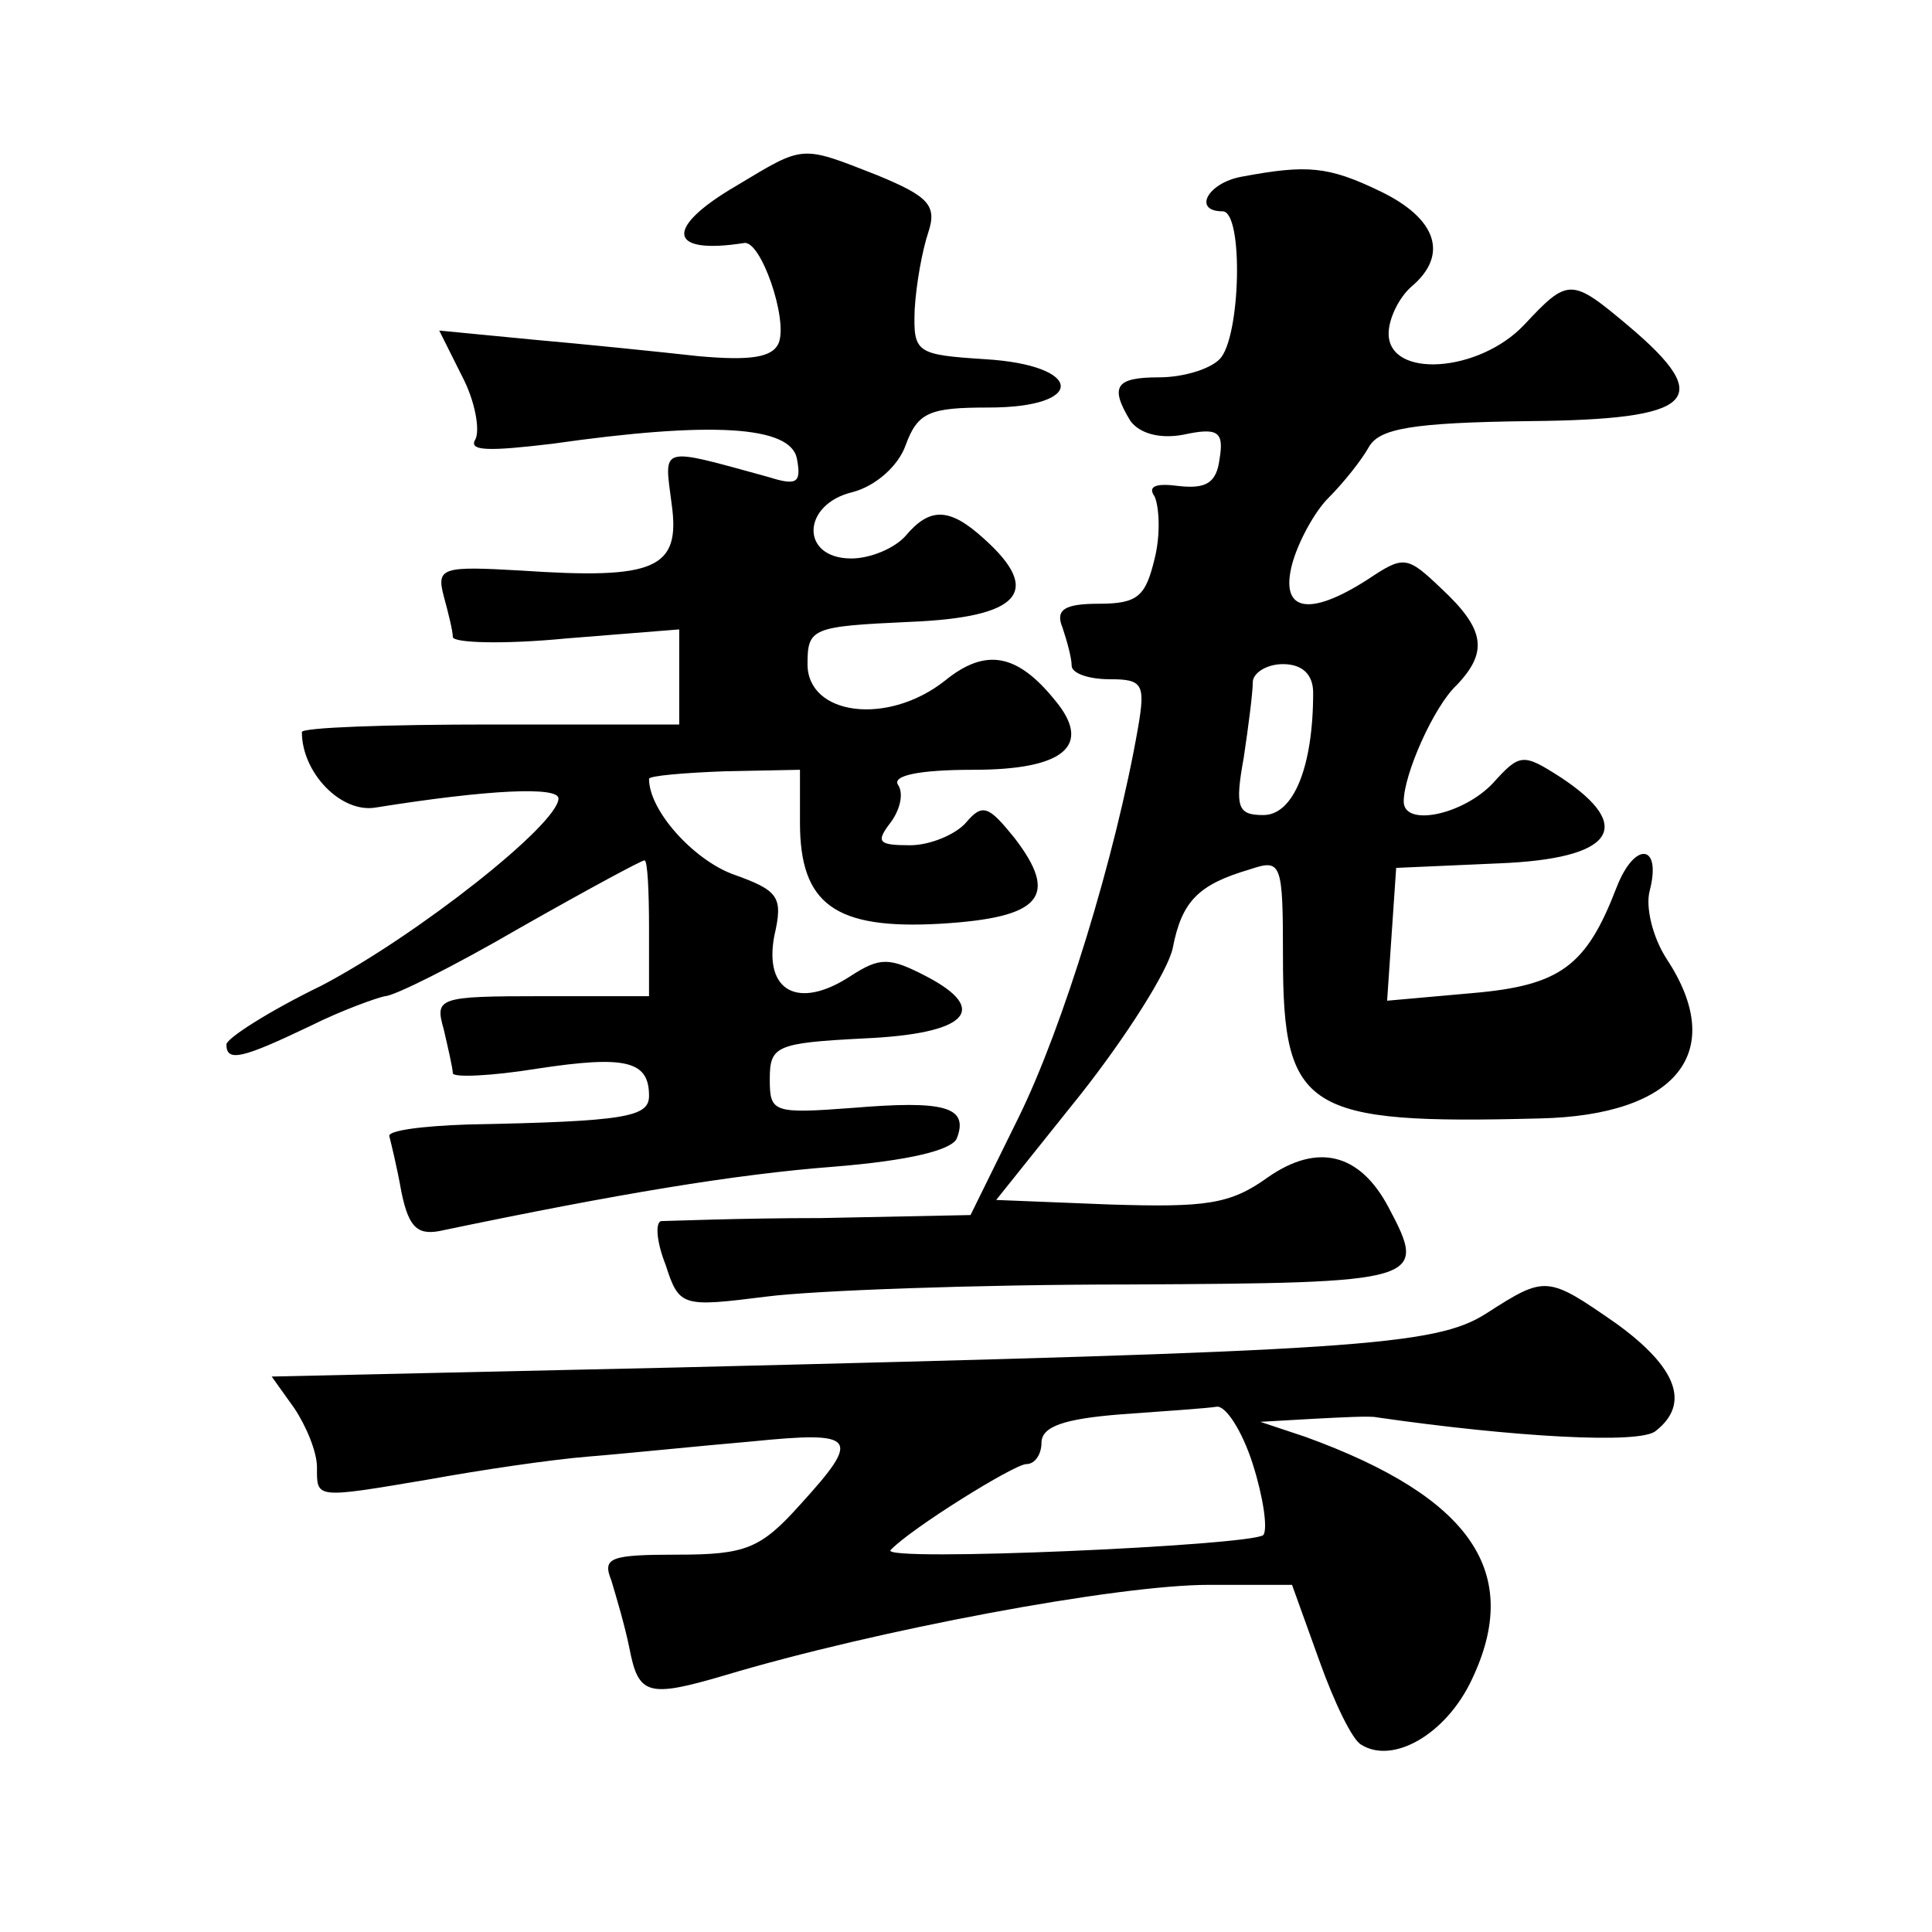 <?xml version="1.0" standalone="no"?>
<!DOCTYPE svg PUBLIC "-//W3C//DTD SVG 20010904//EN"
 "http://www.w3.org/TR/2001/REC-SVG-20010904/DTD/svg10.dtd">
<svg version="1.0" xmlns="http://www.w3.org/2000/svg"
 width="128pt" height="128pt" viewBox="0 0 128 128"
 preserveAspectRatio="xMidYMid meet">
<g transform="translate(0,128) scale(0.1,-0.1)"
fill="#0" stroke="none">
<path d="M488 1157 c-48 -28 -46 -46 5 -38 11 2 29 -50 23 -66 -4 -10 -19 -12 -53
-9 -27 3 -76 8 -110 11 l-62 6 15 -30 c9 -17 12 -36 9 -42 -5 -8 9 -8 51 -3 105
15 158 12 162 -10 3 -16 0 -18 -19 -12 -73 20 -69 21 -64 -18 6 -43 -11 -50 -100
-44 -52 3 -56 2 -51 -17 3 -11 6 -23 6 -27 0 -4 34 -5 75 -1 l75 6 0 -32 0 -31
-125 0 c-69 0 -125 -2 -125 -5 0 -27 26 -54 49 -50 75 12 121 14 121 6 0 -17 -94
-91 -157 -124 -35 -17 -63 -35 -63 -39 0 -12 11 -9 55 12 22 11 45 19 50 20 6 0
46 20 89 45 44 25 81 45 83 45 2 0 3 -20 3 -45 l0 -45 -71 0 c-69 0 -71 -1 -65
-22 3 -13 6 -26 6 -29 0 -3 25 -2 56 3 59 9 74 5 74 -18 0 -14 -15 -17 -120 -19
-30 -1 -54 -4 -52 -8 1 -4 5 -20 8 -37 5 -24 11 -29 28 -25 115 24 193 37 258 42
50 4 79 11 82 19 8 21 -9 25 -69 20 -53 -4 -55 -3 -55 19 0 22 4 24 62 27 69 3
84 19 42 41 -25 13 -31 13 -51 0 -34 -22 -57 -10 -50 27 6 26 3 30 -28 41 -26 10
-55 42 -55 63 0 2 23 4 50 5 l50 1 0 -35 c0 -54 23 -71 93 -67 67 4 79 18 49 57
-17 21 -21 23 -32 10 -7 -8 -24 -15 -37 -15 -21 0 -23 2 -13 15 6 8 9 19 5 25 -4
6 13 10 50 10 60 0 79 16 54 46 -25 31 -46 35 -73 13 -38 -30 -91 -23 -91 11 0
24 3 25 68 28 73 3 88 20 49 55 -23 21 -36 21 -52 2 -7 -8 -23 -15 -36 -15 -34
0 -33 36 1 44 15 4 30 17 35 31 8 22 16 25 55 25 65 0 63 28 -2 32 -46 3 -48 4
-47 33 1 17 5 39 9 51 6 18 0 24 -34 38 -51 20 -48 20 -93 -7z M823 1163 c-23 -4
-33 -23 -13 -23 14 0 12 -84 -2 -98 -7 -7 -25 -12 -40 -12 -29 0 -33 -6 -19 -29
6 -8 19 -12 35 -9 23 5 27 2 24 -16 -2 -16 -9 -20 -27 -18 -15 2 -21 0 -16 -7 3
-7 4 -25 0 -41 -6 -25 -11 -30 -37 -30 -23 0 -29 -4 -24 -16 3 -9 6 -20 6 -25 0
-5 11 -9 25 -9 22 0 24 -3 19 -32 -15 -86 -50 -199 -79 -258 l-32 -65 -99 -2 c-54
0 -102 -2 -106 -2 -4 -1 -3 -14 3 -29 9 -28 11 -28 67 -21 31 4 139 8 240 8 195
1 198 2 172 51 -19 36 -47 43 -80 20 -25 -18 -41 -20 -105 -18 l-75 3 56 70 c30
38 58 82 61 97 6 31 17 42 51 52 21 7 22 5 22 -58 0 -102 15 -111 170 -107 91 2
125 44 84 106 -9 14 -14 34 -11 45 8 31 -10 33 -22 2 -20 -52 -37 -65 -96 -70 l-56
-5 3 44 3 44 68 3 c76 3 91 24 41 57 -25 16 -27 16 -45 -4 -20 -21 -59 -29 -59
-12 0 18 20 63 35 77 21 22 19 37 -10 64 -23 22 -25 22 -49 6 -39 -25 -58 -21 -50
10 4 15 15 35 24 44 10 10 22 25 27 34 7 12 28 16 106 17 110 1 124 14 66 63 -38
32 -40 32 -69 1 -30 -32 -90 -36 -90 -6 0 10 7 24 15 31 25 21 17 45 -20 63 -35
17 -49 18 -92 10z m47 -342 c0 -49 -13 -81 -33 -81 -17 0 -19 5 -13 38 3 20 6 43
6 50 0 6 9 12 20 12 13 0 20 -7 20 -19z M985 410 c-34 -22 -87 -25 -537 -36 l-268
-6 15 -21 c8 -12 15 -29 15 -39 0 -21 -2 -21 75 -8 33 6 80 13 105 15 25 2 73 7
108 10 70 7 73 3 32 -42 -26 -29 -36 -33 -81 -33 -45 0 -50 -2 -44 -17 3 -10 9
-30 12 -45 6 -31 12 -33 63 -18 100 30 260 60 321 60 l55 0 18 -50 c10 -28 22 -53
28 -56 21 -13 56 7 73 43 34 71 0 121 -110 161 l-30 10 35 2 c19 1 38 2 42 1 90
-13 175 -18 185 -9 23 18 14 42 -26 71 -46 32 -47 32 -86 7z m-155 -100 c7 -22
10 -43 7 -47 -8 -7 -254 -18 -247 -10 13 14 82 57 90 57 6 0 10 7 10 14 0 11 15
16 53 19 28 2 57 4 63 5 6 1 17 -16 24 -38z"/>
</g>
</svg>
